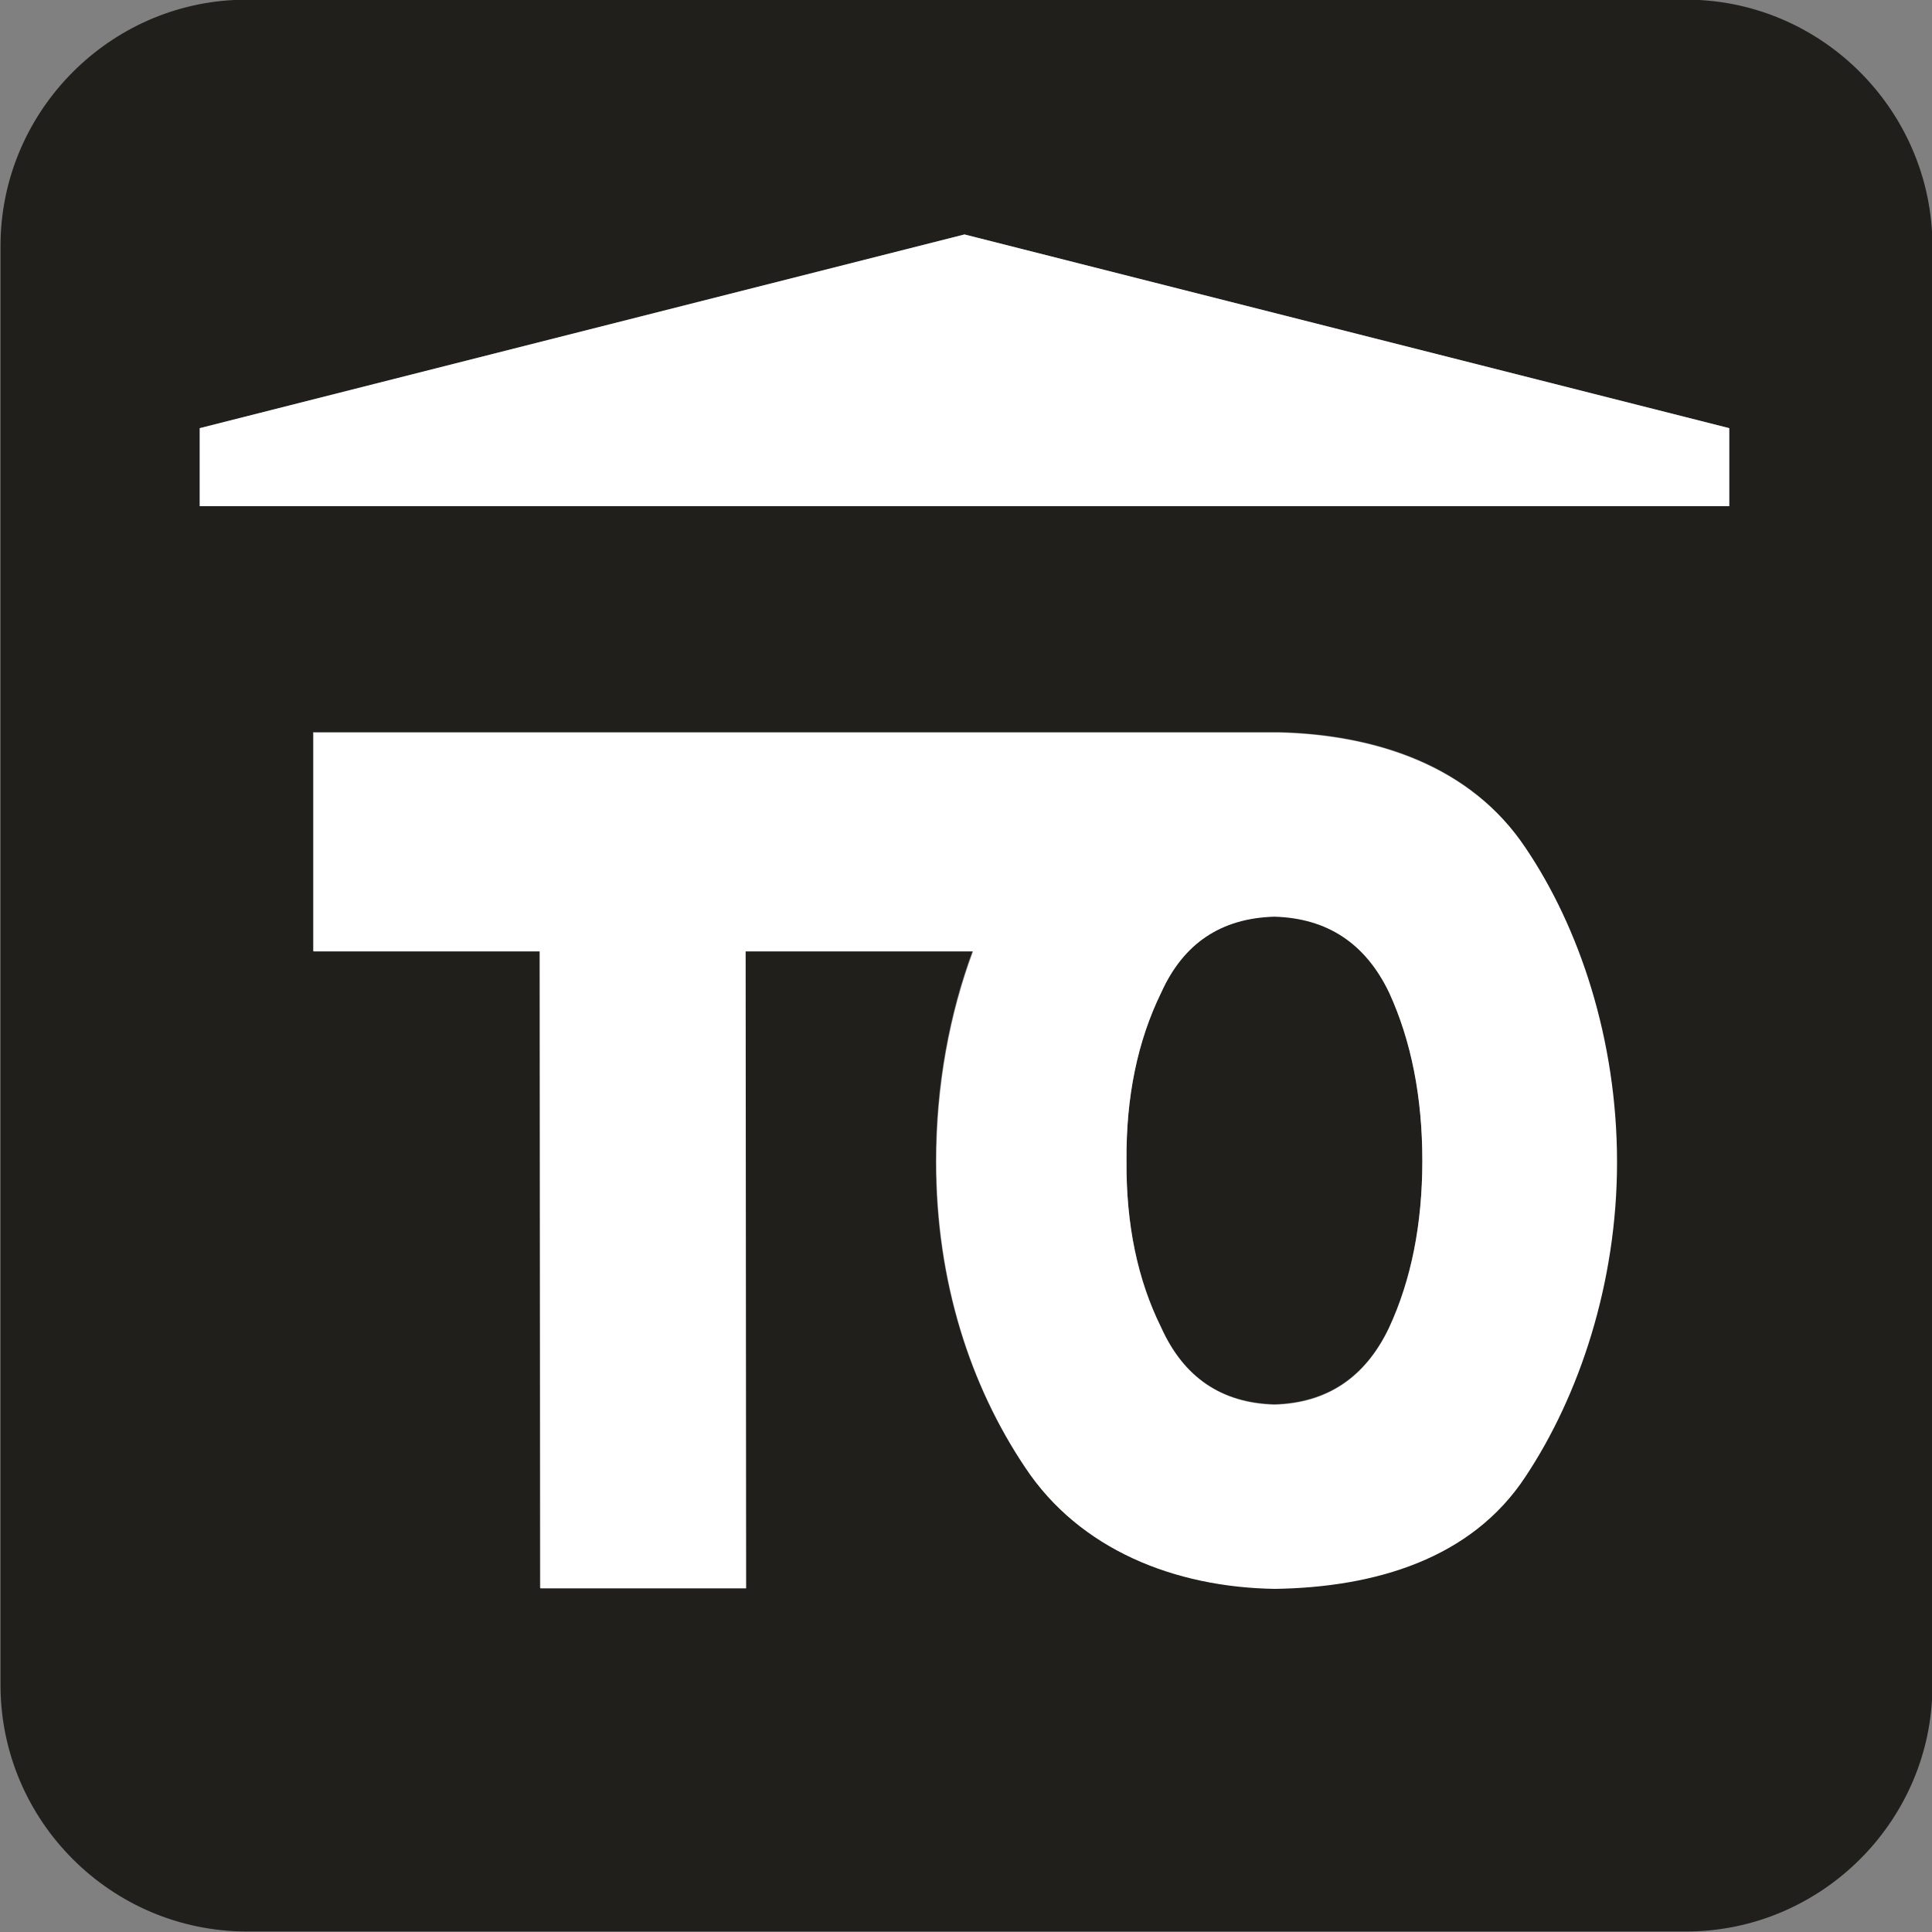 <?xml version="1.0" encoding="utf-8"?>
<!-- Generator: Adobe Illustrator 19.0.0, SVG Export Plug-In . SVG Version: 6.00 Build 0)  -->
<svg version="1.2" baseProfile="tiny" id="Layer_1" xmlns="http://www.w3.org/2000/svg" xmlns:xlink="http://www.w3.org/1999/xlink"
	 x="0px" y="0px" viewBox="0 0 384 384" xml:space="preserve">
<rect x="0" y="0" width="384" height="384" fill="#808080" stroke="none"/>
<g>
	<path fill="#201F1C" d="M253.3,182.1c-10.5,0.3-18,5.3-22.5,15.1c-4.7,9.6-7,20.8-6.9,33.4c-0.1,12.7,2.2,23.8,6.9,33.2
		c4.4,9.9,11.9,15,22.5,15.3c10.5-0.3,18.1-5.4,22.8-15.3c4.4-9.5,6.6-20.5,6.6-33.2c0-12.7-2.2-23.8-6.6-33.4
		C271.4,187.4,263.8,182.4,253.3,182.1z"/>
	<path fill="#201F1C" d="M384,46c-1.5-24.7-21.5-44.7-46.3-46H46.5C20.8,1.3,0.1,22.8,0.1,48.9v286c0,27,22,49,49,49h286
		c26,0,47.4-20.5,48.9-46V46z M303.1,293.4c-10.7,16.3-29.7,22-49.8,22.3c-19.9-0.3-38.8-7.8-49.6-24.1
		c-10.8-16.1-17.7-36.7-17.7-60.8c0-15.2,2.7-29.4,7.3-41.8h-45.2l0.1,126.6h-40.9l-0.1-126.6h-45v-43.5h192v0
		c19.7,0.5,38.3,6.9,48.8,22.8c10.7,15.8,18.2,38.1,18.2,62.5C321.2,254.9,313.8,277.3,303.1,293.4z M343.7,100.6h-304V85.1
		l152-38.5l152,38.5V100.6z"/>
	<polygon fill="#FFFFFF" points="39.7,85.1 39.7,100.6 343.7,100.6 343.7,85.1 191.7,46.6 	"/>
	<path fill="#FFFFFF" d="M254.3,145.6L254.3,145.6l-192,0v43.5h45l0.1,126.6h40.9l-0.1-126.6h45.2c-4.6,12.4-7.3,26.6-7.3,41.8
		c0,24,6.9,44.7,17.7,60.8c10.8,16.3,29.7,23.8,49.6,24.1c20-0.3,39.1-6,49.8-22.3c10.7-16.1,18.2-38.5,18.2-62.5
		c0-24.4-7.5-46.7-18.2-62.5C292.5,152.5,273.9,146.1,254.3,145.6z M276.1,263.9c-4.7,9.9-12.3,15-22.8,15.3
		c-10.5-0.3-18-5.4-22.5-15.3c-4.7-9.5-7-20.5-6.9-33.2c-0.1-12.7,2.2-23.8,6.9-33.4c4.4-9.8,11.9-14.8,22.5-15.1
		c10.5,0.3,18.1,5.3,22.8,15.1c4.4,9.6,6.6,20.8,6.6,33.4C282.7,243.3,280.5,254.4,276.1,263.9z"/>
</g>
</svg>
